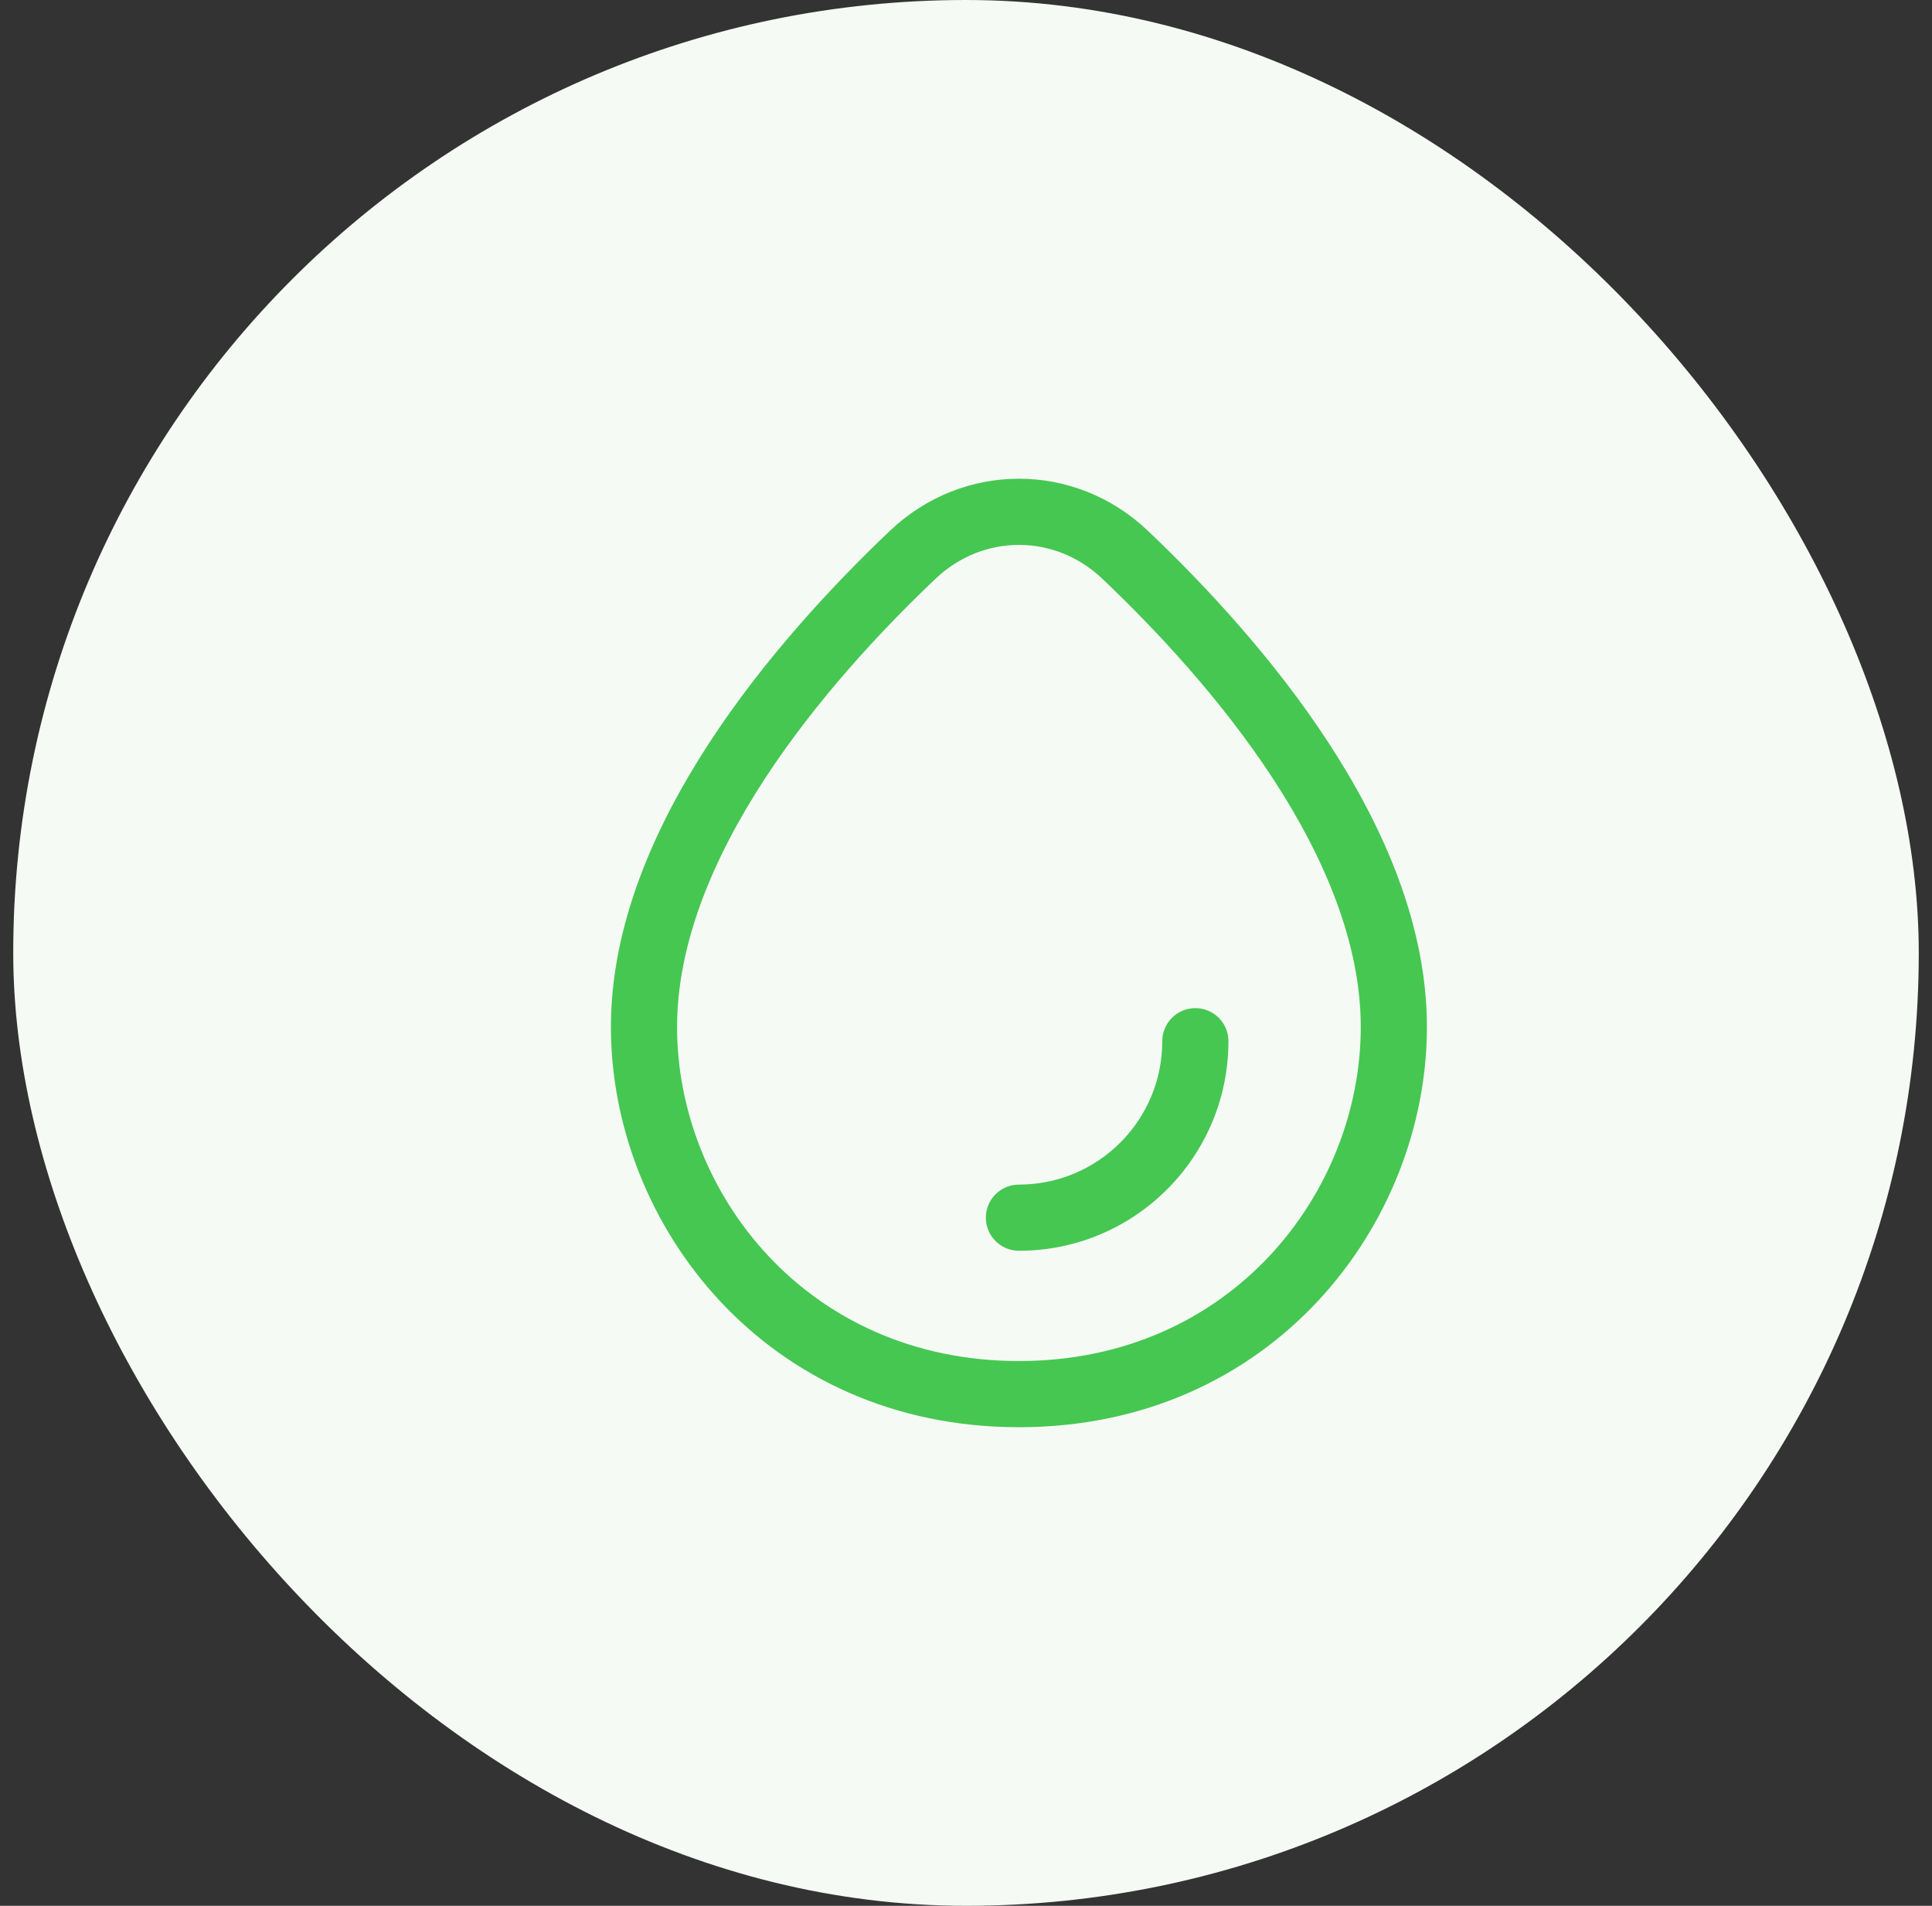 <svg width="73" height="72" viewBox="0 0 73 72" fill="none" xmlns="http://www.w3.org/2000/svg">
<rect x="0" y="0" width="73" height="72" fill="#333333" stroke="none"/>
<rect x="0.5" width="72" height="72" rx="36" fill="#F5FAF5"/>
<path d="M43.916 39.336C43.916 42.328 41.491 44.753 38.5 44.753C37.809 44.753 37.25 45.312 37.25 46.003C37.25 46.693 37.809 47.253 38.5 47.253C42.872 47.253 46.416 43.708 46.416 39.336C46.416 38.646 45.857 38.086 45.166 38.086C44.476 38.086 43.916 38.646 43.916 39.336Z" fill="#46C752"/>
<path fill-rule="evenodd" clip-rule="evenodd" d="M43.37 20.05C40.613 17.431 36.386 17.431 33.629 20.05C31.496 22.076 28.882 24.869 26.794 28.072C24.715 31.261 23.083 34.969 23.083 38.799C23.083 46.246 28.929 53.919 38.5 53.919C48.071 53.919 53.916 46.246 53.916 38.799C53.916 34.969 52.285 31.261 50.206 28.072C48.118 24.869 45.504 22.076 43.37 20.05ZM35.351 21.863C37.143 20.16 39.856 20.16 41.649 21.863C43.704 23.815 46.169 26.457 48.112 29.437C50.064 32.432 51.416 35.656 51.416 38.799C51.416 45.028 46.533 51.419 38.5 51.419C30.466 51.419 25.583 45.028 25.583 38.799C25.583 35.656 26.936 32.432 28.888 29.437C30.831 26.457 33.295 23.815 35.351 21.863Z" fill="#46C752"/>
</svg>

